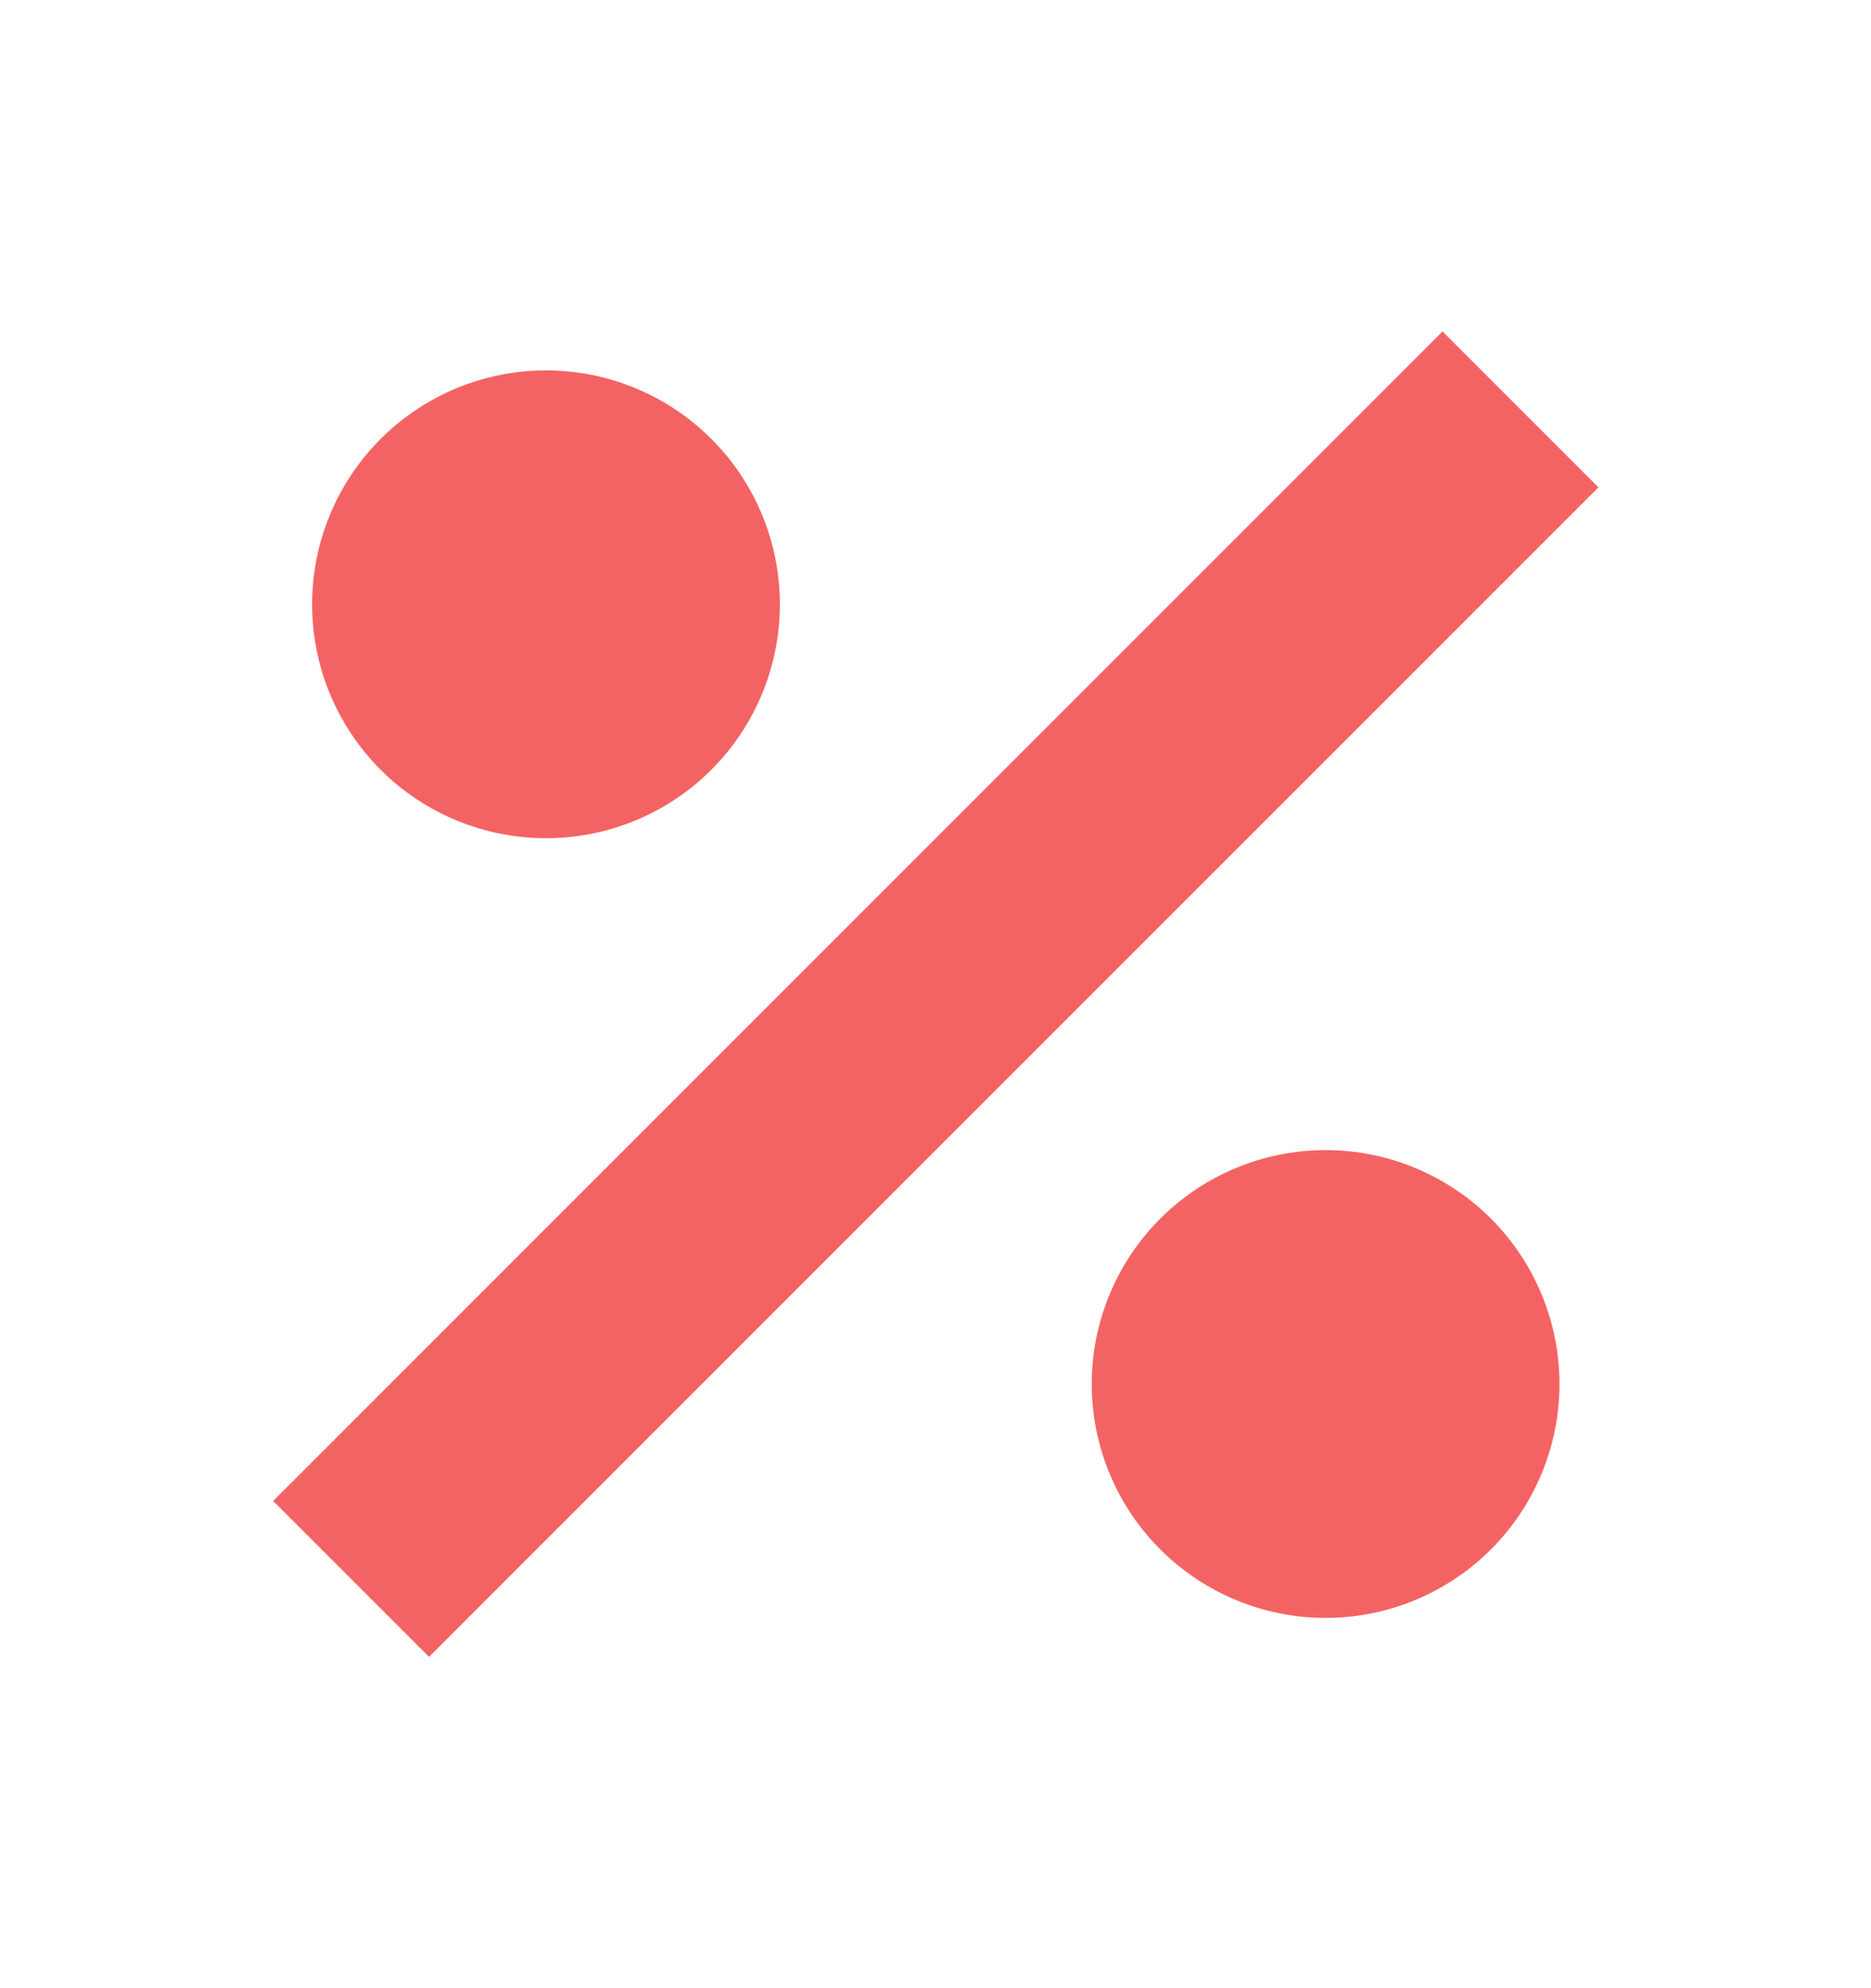 <?xml version="1.0" encoding="UTF-8"?>
<svg xmlns="http://www.w3.org/2000/svg" width="16" height="17" viewBox="0 0 16 17" fill="none">
  <path d="M12.336 2.834L2.336 12.834L3.669 14.167L13.669 4.167M4.669 3.167C4.139 3.167 3.63 3.378 3.255 3.753C2.88 4.128 2.669 4.637 2.669 5.167C2.669 5.698 2.88 6.206 3.255 6.582C3.63 6.957 4.139 7.167 4.669 7.167C5.2 7.167 5.708 6.957 6.083 6.582C6.459 6.206 6.669 5.698 6.669 5.167C6.669 4.637 6.459 4.128 6.083 3.753C5.708 3.378 5.2 3.167 4.669 3.167ZM11.336 9.834C10.806 9.834 10.297 10.045 9.922 10.42C9.547 10.795 9.336 11.304 9.336 11.834C9.336 12.364 9.547 12.873 9.922 13.248C10.297 13.623 10.806 13.834 11.336 13.834C11.866 13.834 12.375 13.623 12.75 13.248C13.125 12.873 13.336 12.364 13.336 11.834C13.336 11.304 13.125 10.795 12.75 10.42C12.375 10.045 11.866 9.834 11.336 9.834Z" fill="#F46363"></path>
</svg>
